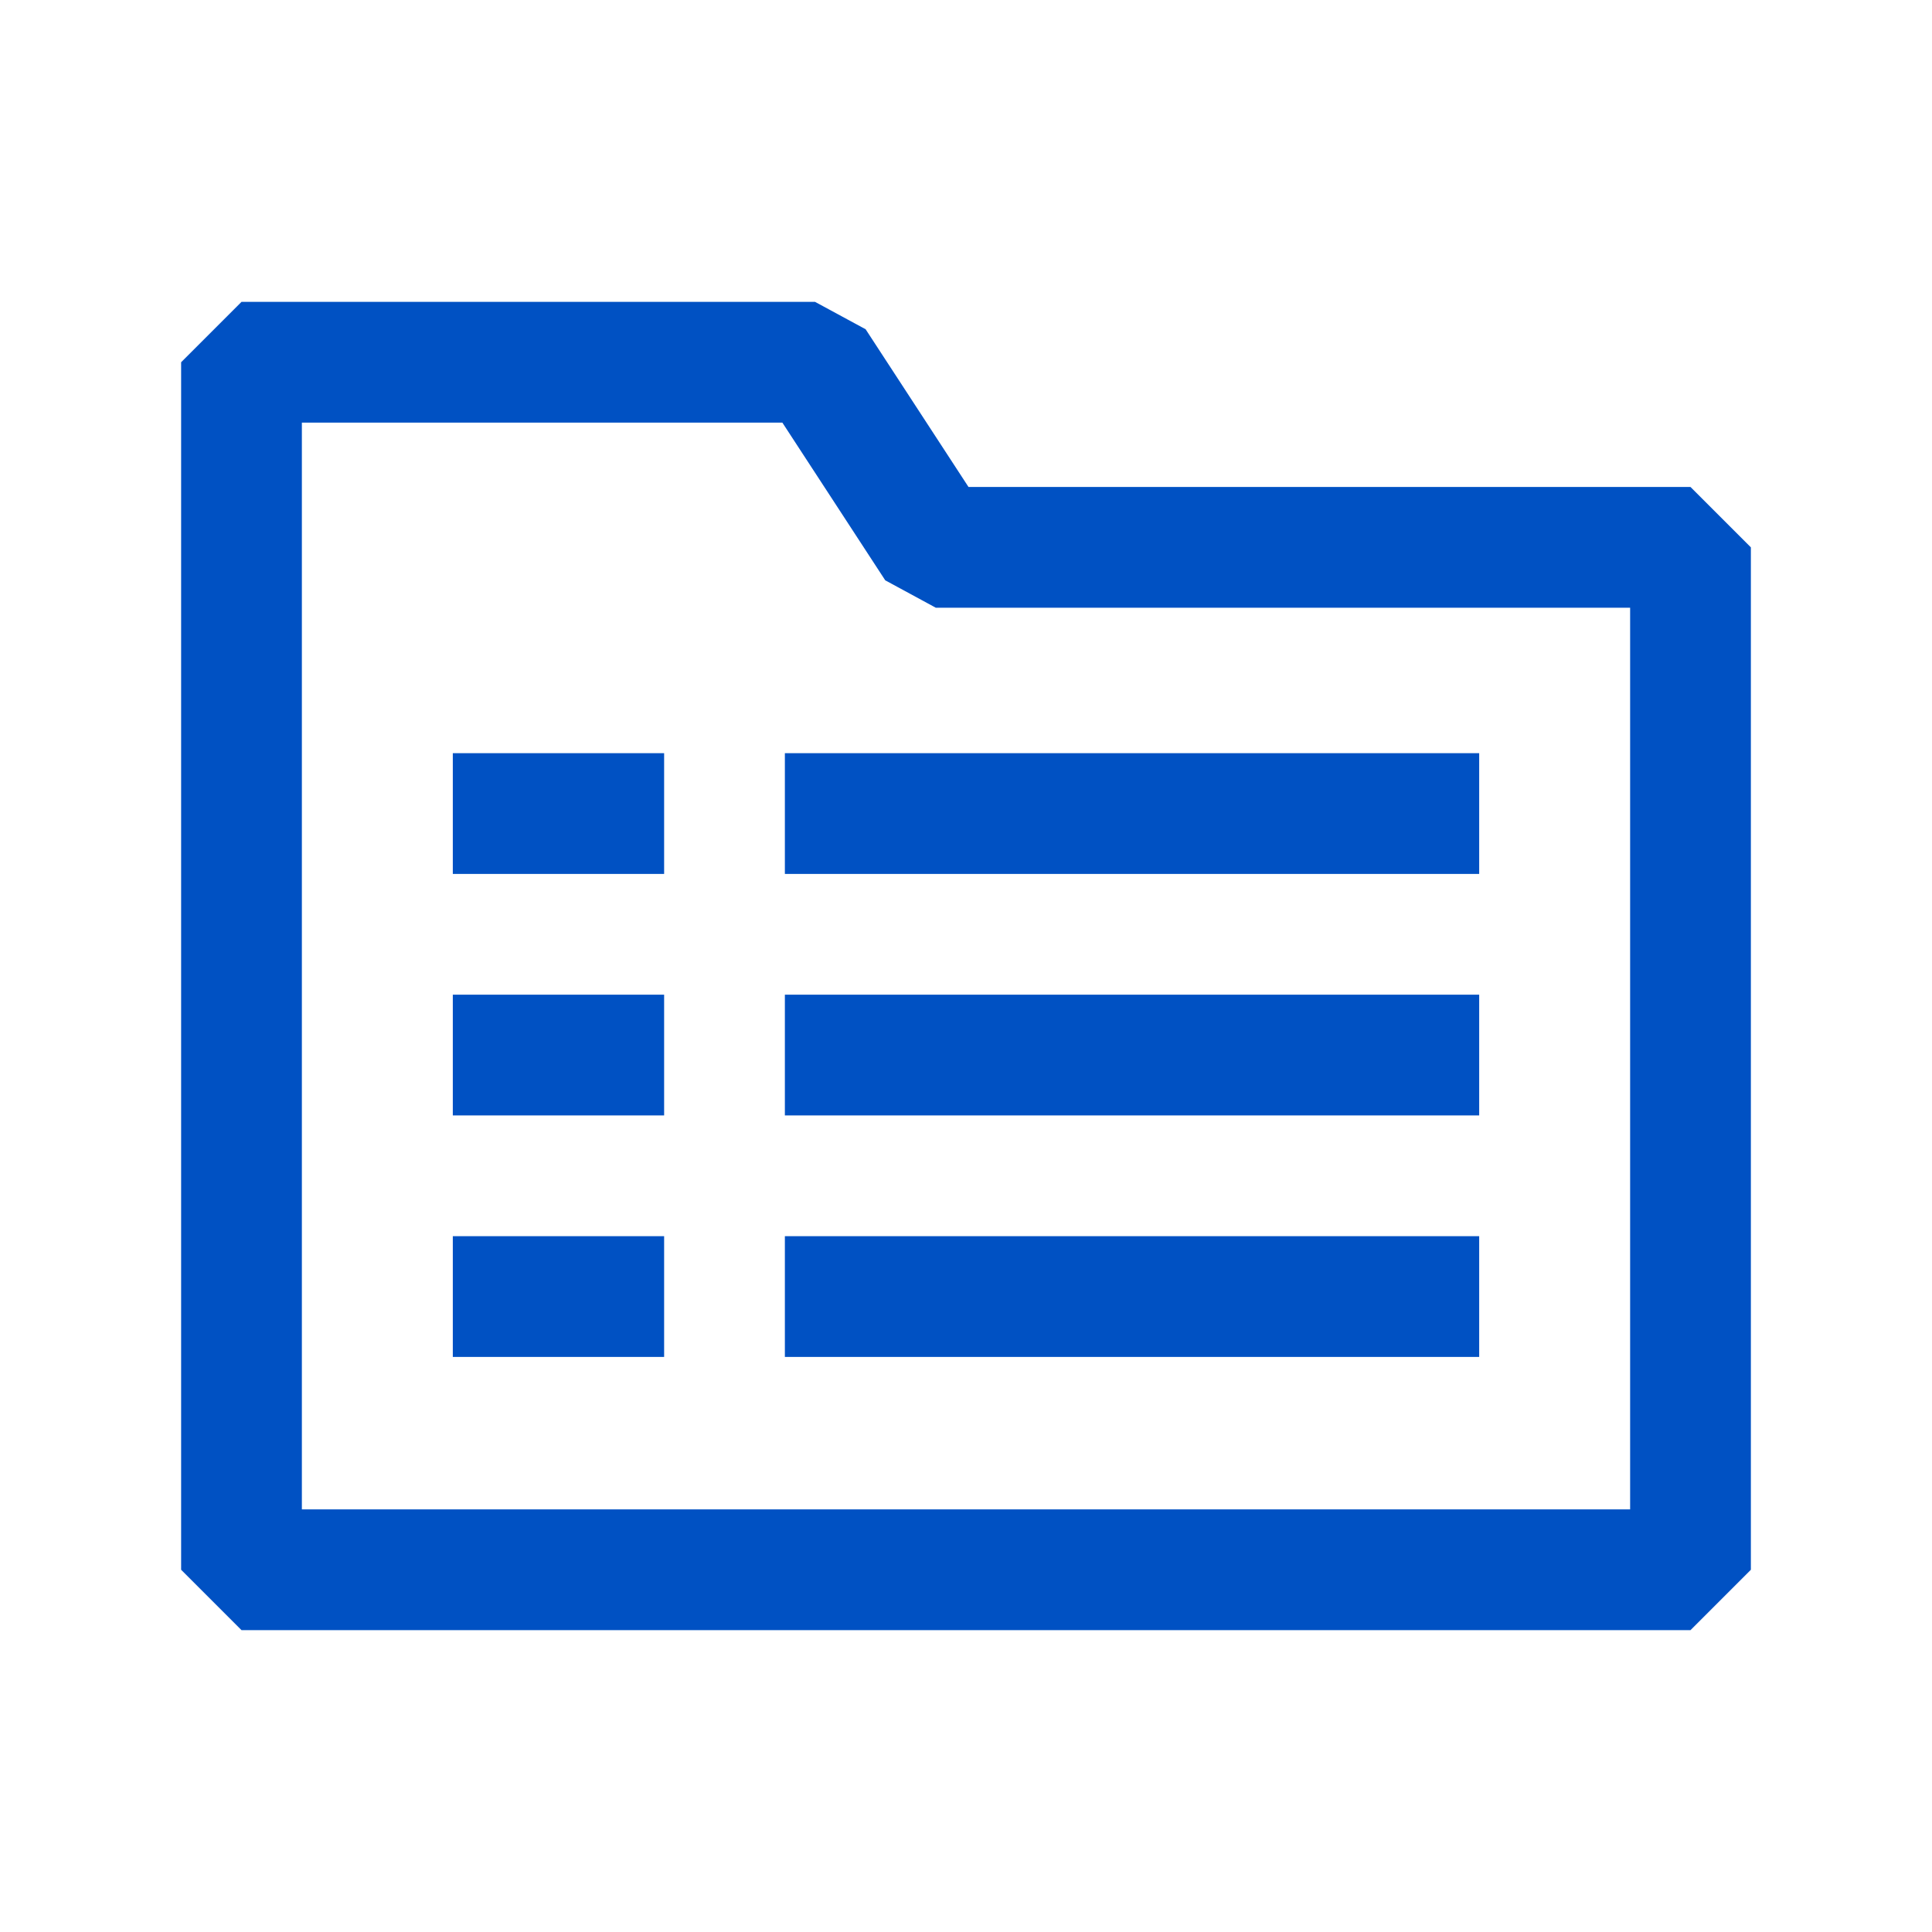 <?xml version="1.0" encoding="utf-8"?>
<svg xmlns="http://www.w3.org/2000/svg" fill="#0051c3" viewBox="0 0 64 64">
  <path d="M22 44.95H15V40.95H22V44.95Z"/>
  <path d="M15 36.95H22V32.95H15V36.95Z"/>
  <path d="M22 28.95H15V24.95H22V28.95Z"/>
  <path d="M26 44.95L49 44.95V40.95L26 40.95V44.95Z"/>
  <path d="M49 36.95L26 36.95V32.95L49 32.95V36.95Z"/>
  <path d="M26 28.95L49 28.95V24.95L26 24.95V28.95Z"/>
  <path clip-rule="evenodd" d="M6 12L8 10H27L28.675 10.907L32.083 16.132H56L58 18.132V52L56 54H8L6 52V12ZM10 14V50H54V20.132H31L29.325 19.224L25.917 14H10Z" fill-rule="evenodd"/>
</svg>